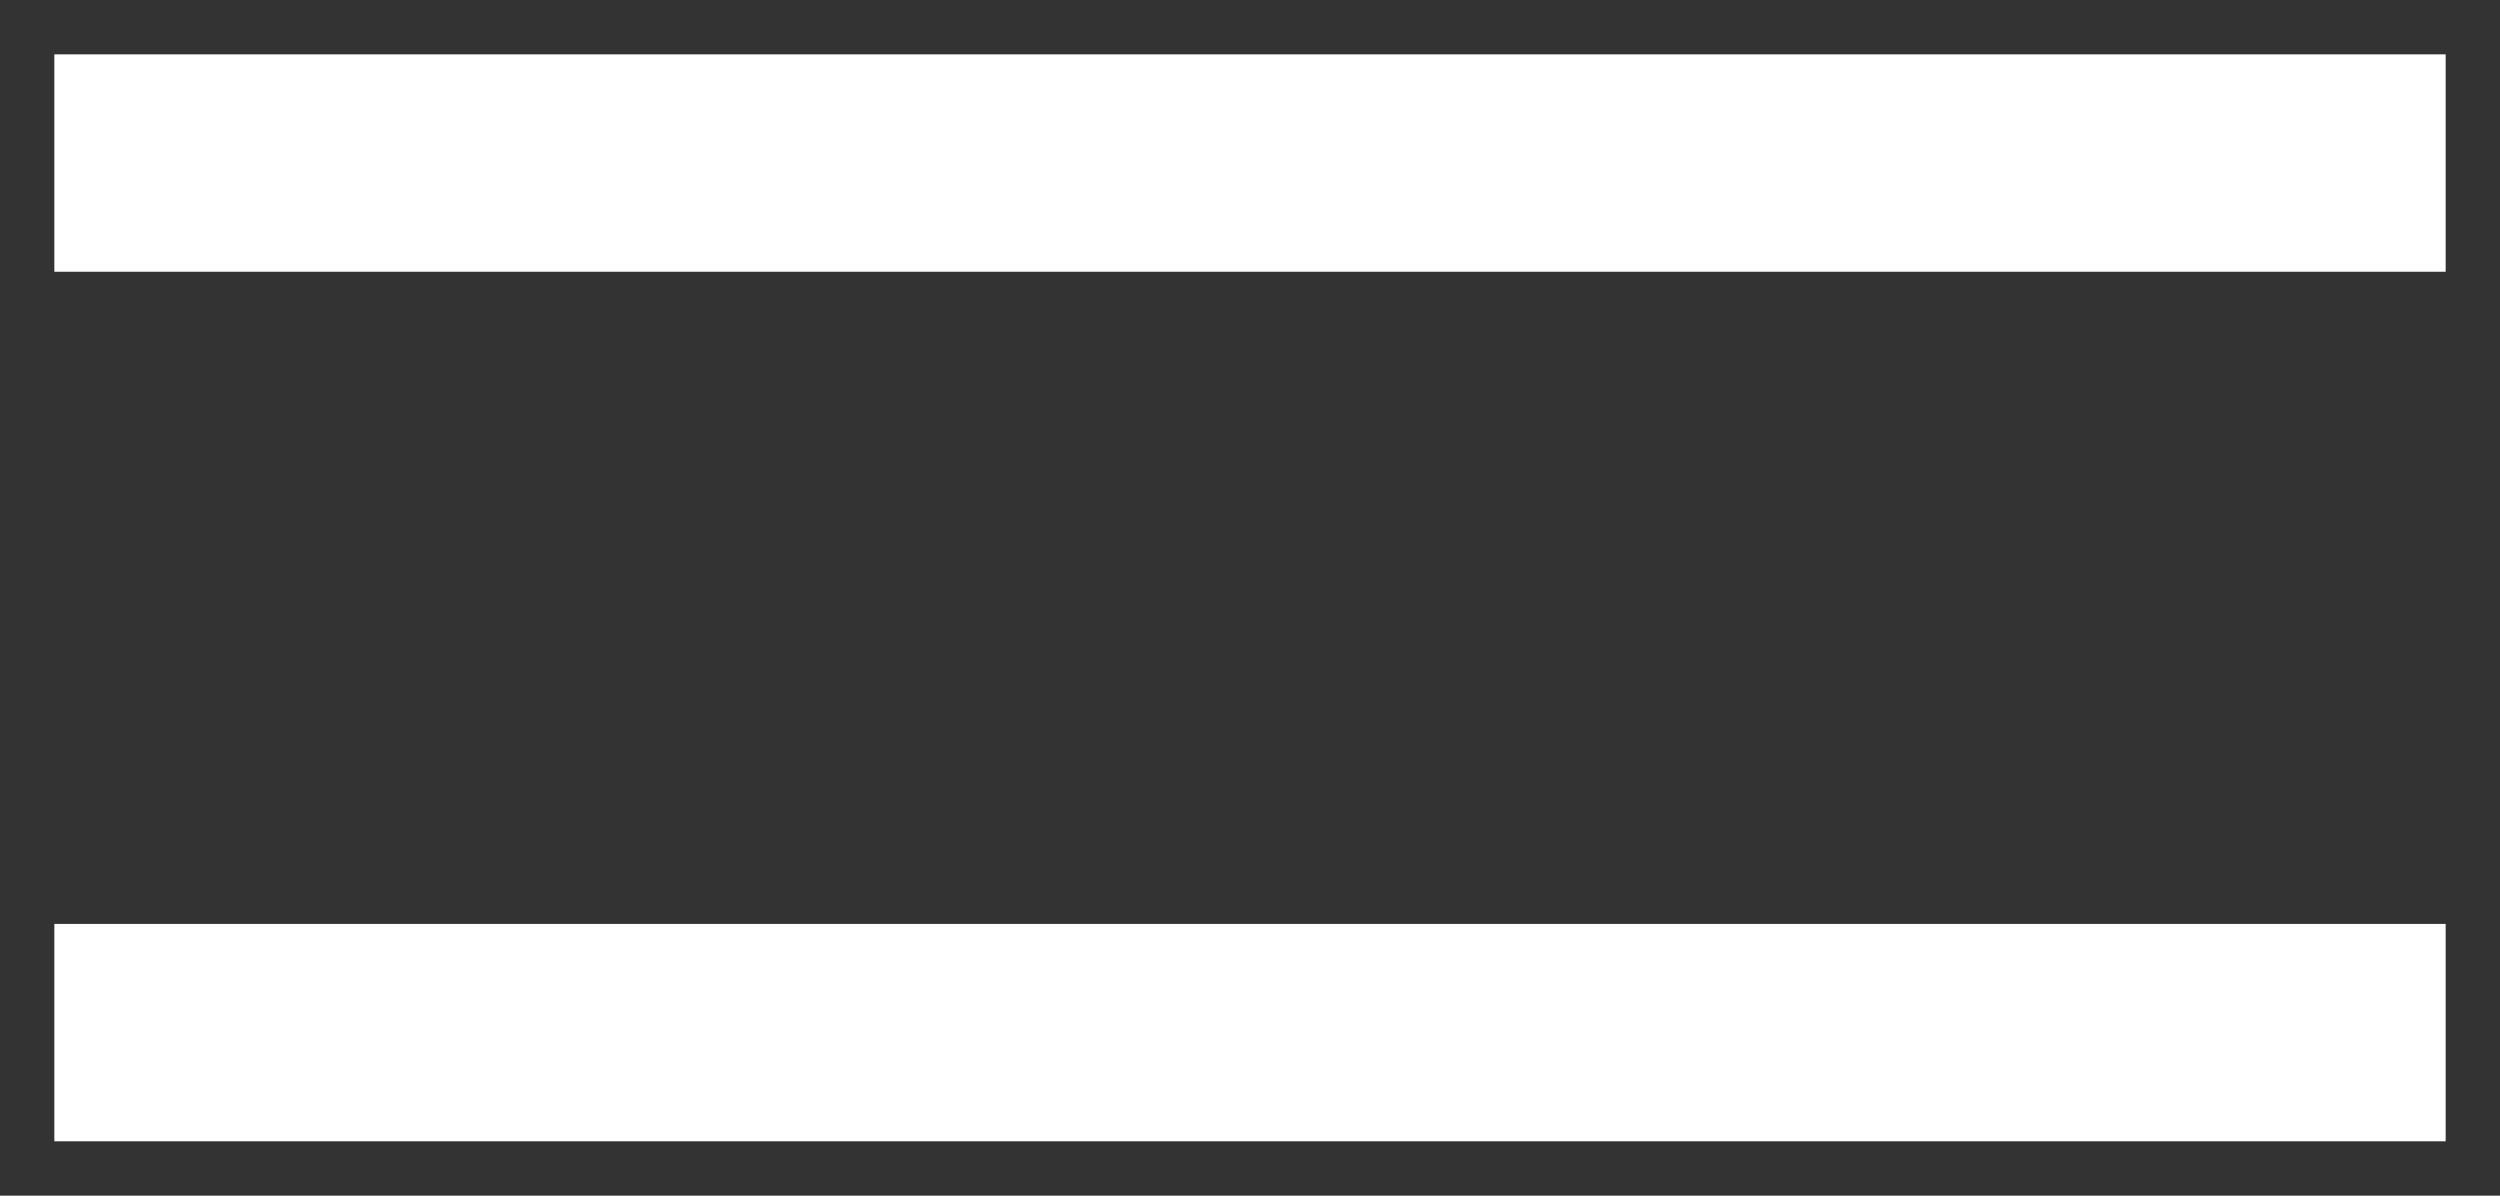 <?xml version="1.0" encoding="UTF-8"?>
<svg width="23px" height="11px" viewBox="0 0 23 11" version="1.1" xmlns="http://www.w3.org/2000/svg" xmlns:xlink="http://www.w3.org/1999/xlink">
    <rect x="0" y="0" width="23" height="11" fill="#333333" stroke="none"/>
    <!-- Generator: Sketch 52.1 (67048) - http://www.bohemiancoding.com/sketch -->
    <title>Group 2</title>
    <desc>Created with Sketch.</desc>
    <g id="Page-1" stroke="none" stroke-width="1" fill="none" fill-rule="evenodd" stroke-linecap="square">
        <g id="Artboard" transform="translate(-58, -67)" fill-rule="nonzero" stroke="#FFFFFF" stroke-width="2">
            <g id="Group-2" transform="translate(59, 67)">
                <path d="M20.5,1.5 L0.5,1.5" id="Line-2"></path>
                <path d="M20.5,9.5 L0.5,9.5" id="Line-2"></path>
            </g>
        </g>
    </g>
</svg>